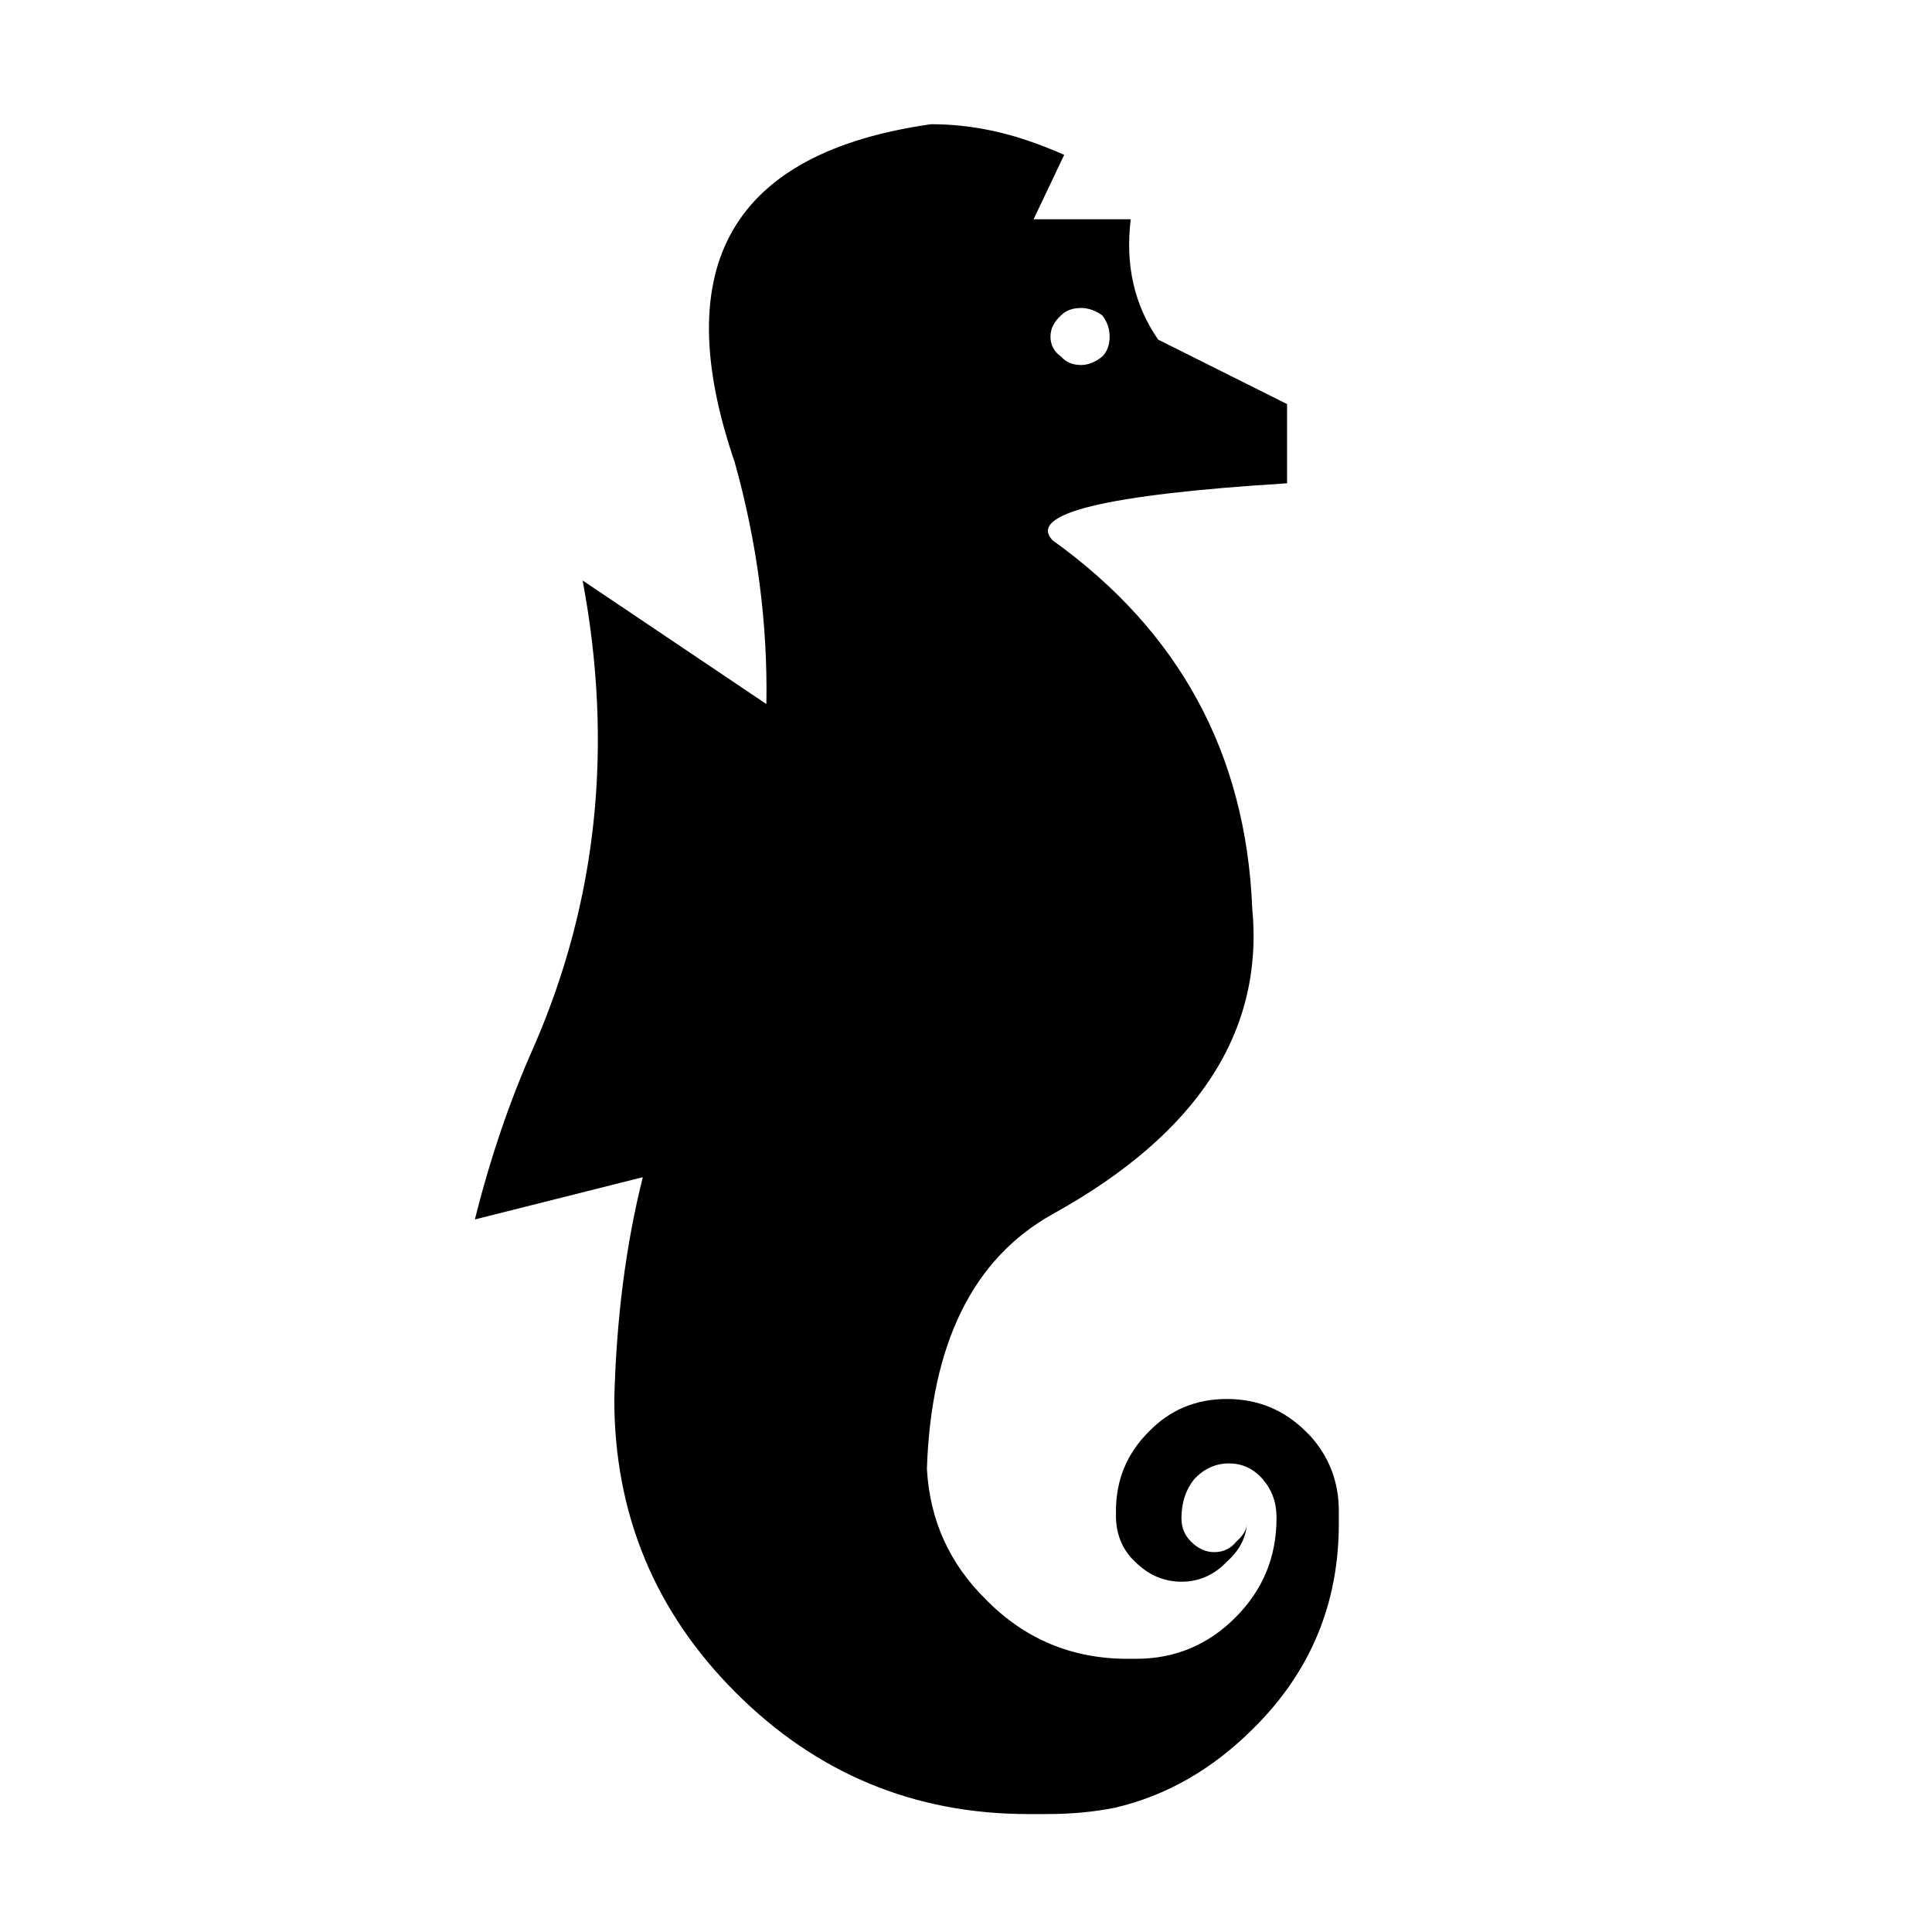 <?xml version="1.0" encoding="UTF-8"?>
<!-- Uploaded to: SVG Repo, www.svgrepo.com, Generator: SVG Repo Mixer Tools -->
<svg fill="#000000" width="800px" height="800px" version="1.1" viewBox="144 144 512 512" xmlns="http://www.w3.org/2000/svg">
 <path d="m417.91 202.11 8.117-17.074c-3.356-1.492-6.715-2.797-10.074-3.918-8.398-2.797-16.793-4.199-25.191-4.199-52.621 7.465-69.973 37.32-52.059 89.566 5.965 21.34 8.766 42.707 8.395 64.098l-48.699-32.75c8.207 43.664 3.918 84.809-12.875 123.43-6.348 14.184-11.57 29.484-15.676 45.902l44.504-11.195c-4.488 17.836-7.008 37.43-7.559 58.777 0 30.418 10.73 56.352 32.188 77.812 21.461 21.457 47.305 32.188 77.531 32.188h3.078 1.961c6.344 0 12.316-0.559 17.914-1.68 13.621-3.172 25.844-10.168 36.664-20.992 15.113-14.926 22.672-33.027 22.672-54.301v-1.398-0.559-1.398c0-7.652-2.519-14.277-7.559-19.875-0.371-0.371-0.746-0.746-1.117-1.117-5.785-5.785-12.781-8.68-20.992-8.68-8.211 0-15.113 2.894-20.711 8.68-5.785 5.781-8.68 12.781-8.68 20.992v1.117 0.281 0.559c0.188 4.664 1.867 8.492 5.039 11.477 3.547 3.543 7.652 5.316 12.316 5.316 4.664 0 8.676-1.773 12.035-5.316 3.172-2.801 4.945-6.066 5.316-9.797-0.184 1.492-1.117 2.984-2.797 4.477-1.492 1.867-3.453 2.801-5.879 2.801-2.238 0-4.293-0.934-6.156-2.801-1.68-1.676-2.519-3.731-2.519-6.156 0-4.106 1.117-7.559 3.359-10.355 2.609-2.801 5.691-4.199 9.234-4.199 3.547 0 6.531 1.398 8.957 4.199 2.426 2.797 3.641 6.156 3.641 10.074v0.281c0 10.262-3.641 19.031-10.918 26.309s-16.047 10.918-26.309 10.918h-0.84-1.398c-14.742 0-27.246-5.227-37.508-15.676-9.703-9.516-14.926-21.082-15.676-34.707 1.121-33.211 12.223-55.699 33.309-67.453 38.438-21.273 56.074-48.328 52.902-81.168-1.68-40.867-19.312-73.332-52.902-97.406-6.719-7.09 13.996-12.125 62.137-15.113v-20.992l-34.148-17.074c-6.344-9.141-8.77-19.777-7.277-31.906h-25.75m12.598 38.625c-2.238 0-4.012-0.746-5.32-2.238-1.863-1.305-2.797-3.078-2.797-5.32 0-2.051 0.934-3.918 2.797-5.598 1.309-1.305 3.082-1.957 5.32-1.957 1.863 0 3.731 0.652 5.598 1.957 1.305 1.68 1.957 3.547 1.957 5.598 0 2.242-0.652 4.016-1.957 5.32-1.867 1.492-3.734 2.238-5.598 2.238z"/>
</svg>